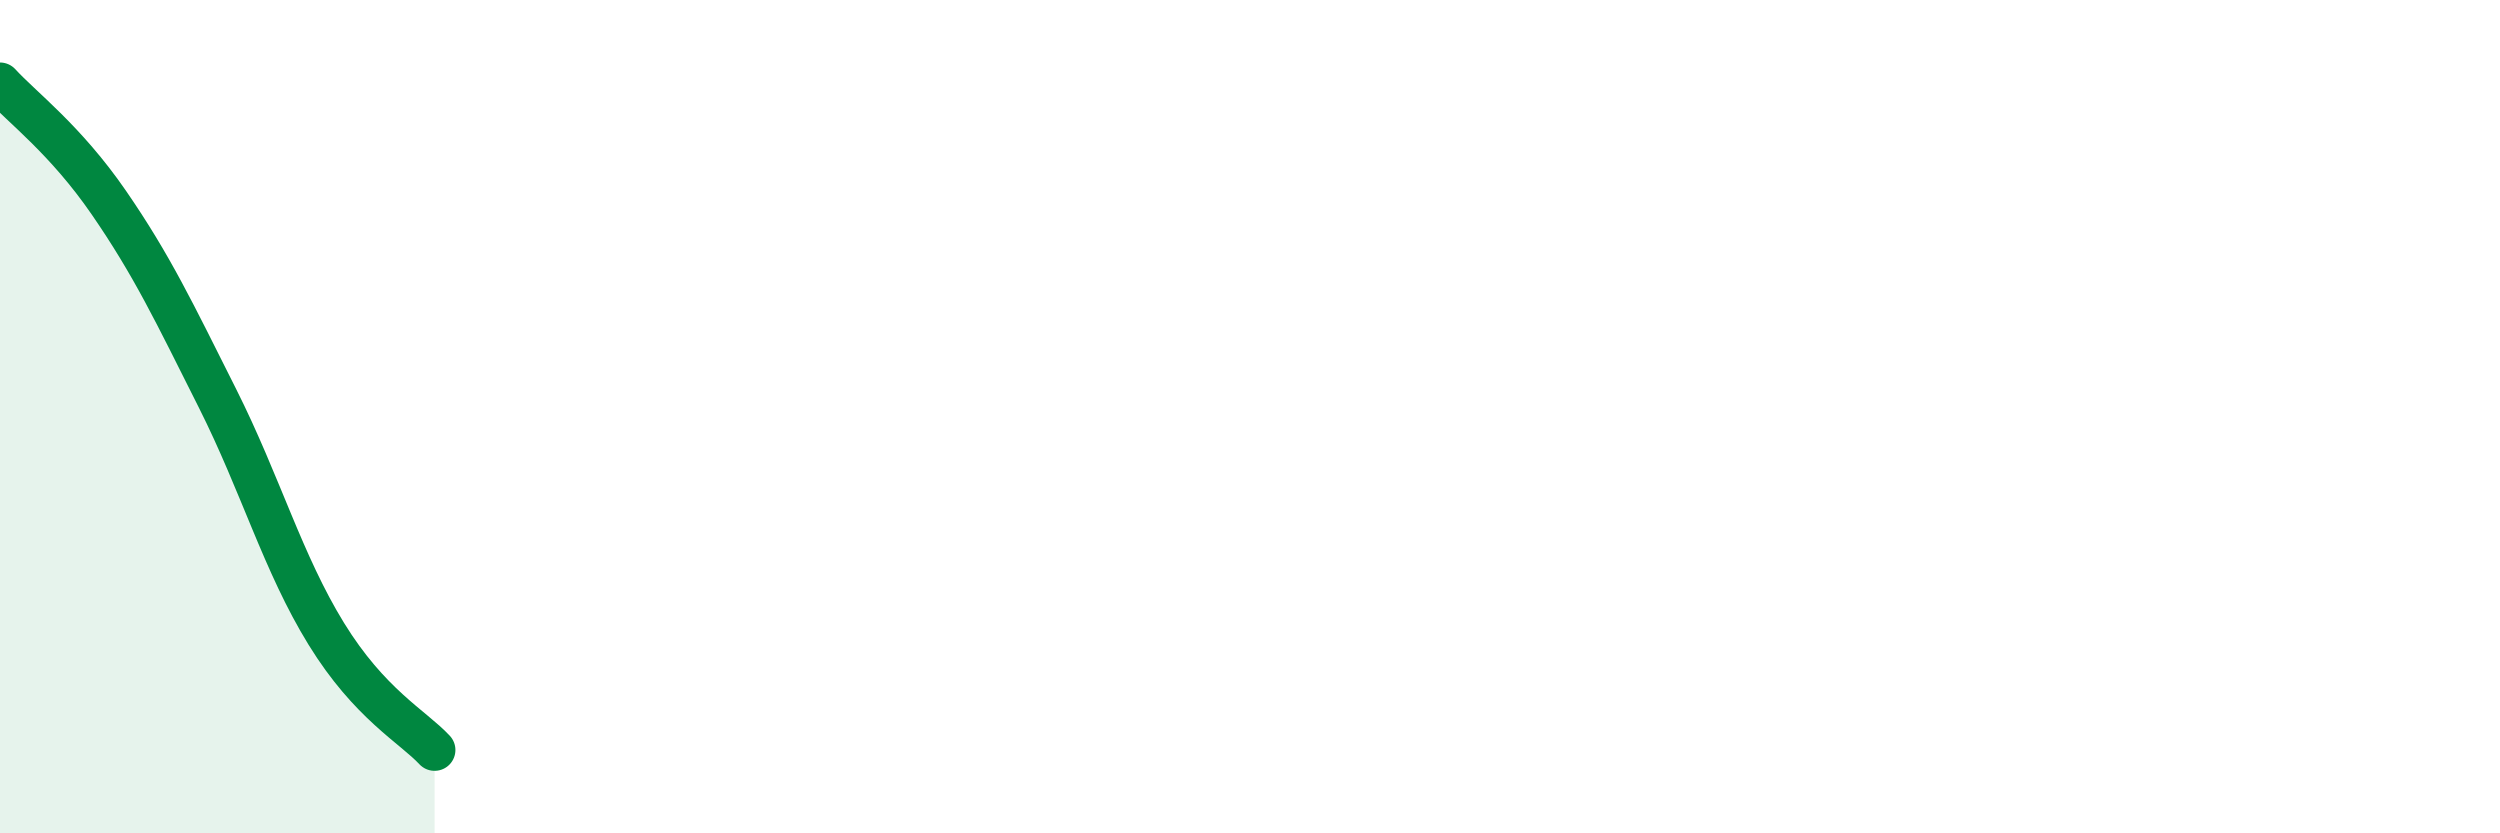 
    <svg width="60" height="20" viewBox="0 0 60 20" xmlns="http://www.w3.org/2000/svg">
      <path
        d="M 0,2 C 0.52,2.57 1.57,3.35 2.61,4.86 C 3.65,6.37 4.18,7.49 5.22,9.56 C 6.26,11.63 6.79,13.52 7.83,15.21 C 8.87,16.9 9.91,17.44 10.43,18L10.43 20L0 20Z"
        fill="#008740"
        opacity="0.1"
        stroke-linecap="round"
        stroke-linejoin="round"
      />
      <path
        d="M 0,2 C 0.52,2.57 1.57,3.35 2.61,4.86 C 3.65,6.37 4.18,7.49 5.22,9.56 C 6.26,11.63 6.79,13.52 7.83,15.21 C 8.87,16.9 9.91,17.44 10.43,18"
        stroke="#008740"
        stroke-width="1"
        fill="none"
        stroke-linecap="round"
        stroke-linejoin="round"
      />
    </svg>
  